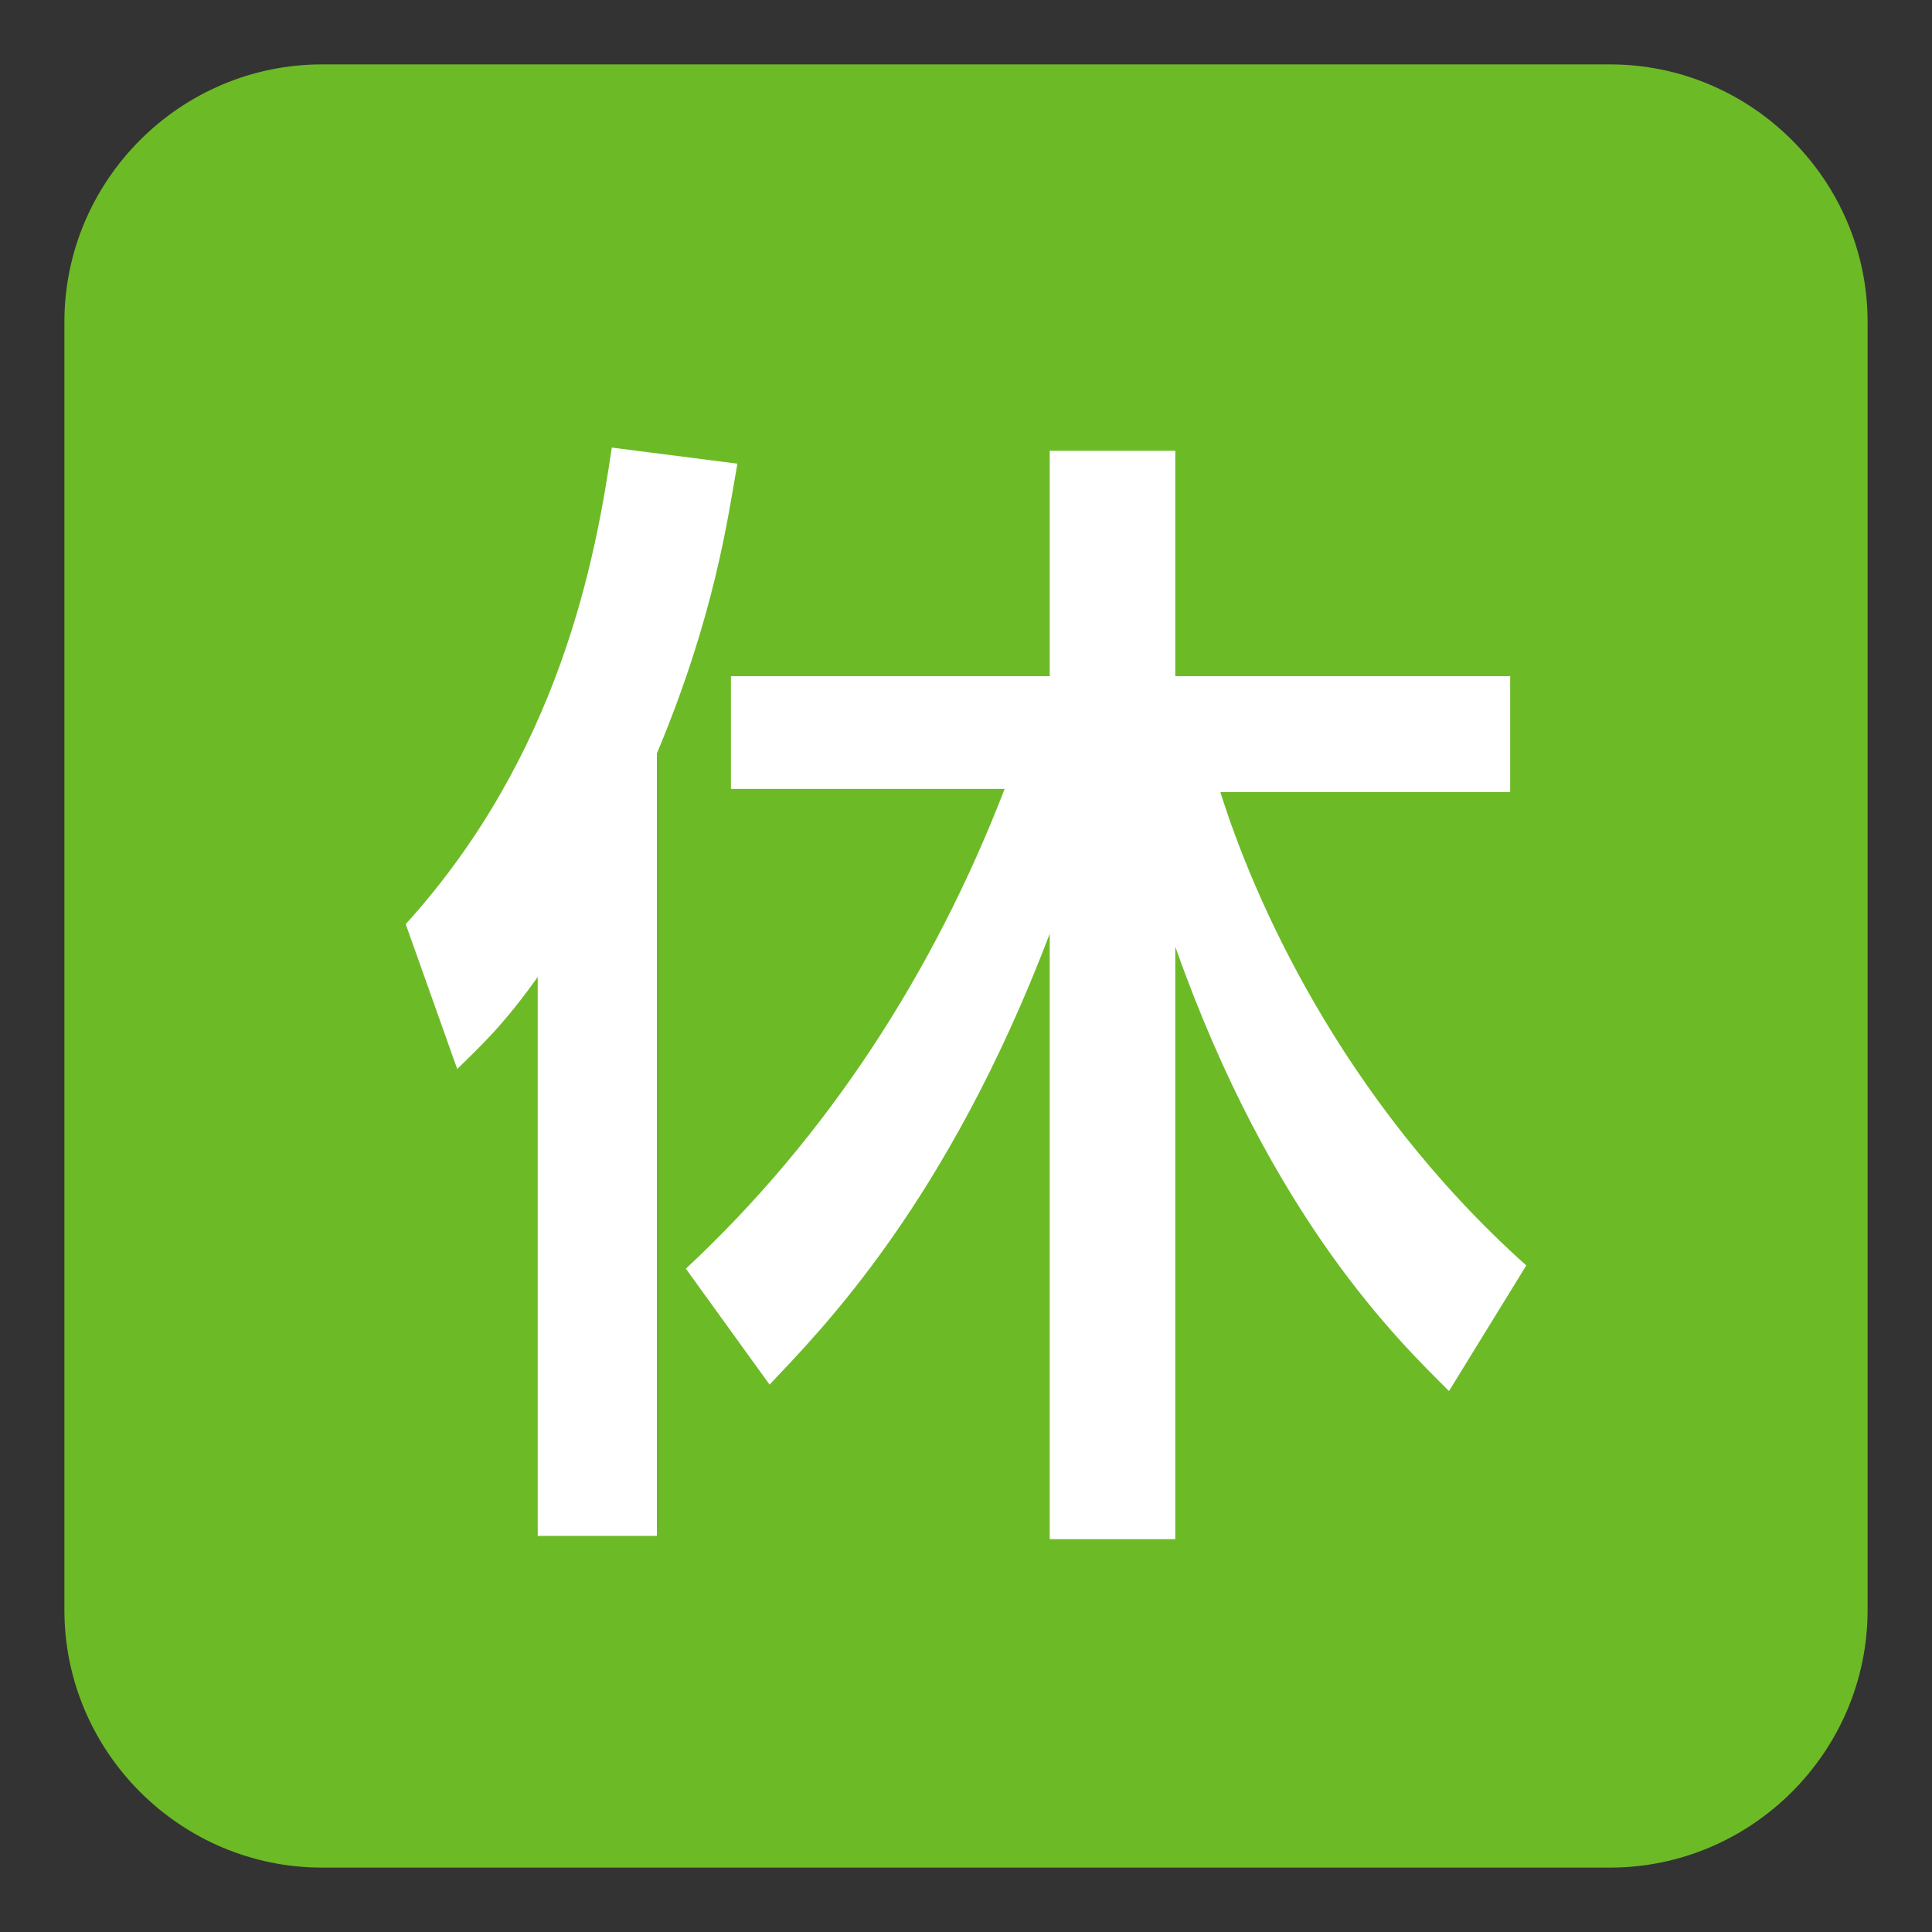 <?xml version="1.0" encoding="UTF-8"?>
<svg xmlns="http://www.w3.org/2000/svg" version="1.1" viewBox="0 0 60 60">
  <rect x="0" y="0" width="60" height="60" fill="#333333" stroke="none"/>
  <defs>
    <style>
      .cls-1 {
        fill: #6dba27;
      }

      .cls-2 {
        fill: #fff;
      }
    </style>
  </defs>
  <!-- Generator: Adobe Illustrator 28.7.1, SVG Export Plug-In . SVG Version: 1.2.0 Build 142)  -->
  <g>
    <g id="_レイヤー_1" data-name="レイヤー_1">
      <g>
        <path class="cls-1" d="M58,50c0,4.4-3.6,8-8,8H10c-4.4,0-8-3.6-8-8V10C2,5.6,5.6,2,10,2h40c4.4,0,8,3.6,8,8v40Z"/>
        <path class="cls-2" d="M16.8,30.2c-1.2,1.7-1.9,2.3-2.6,3l-1.6-4.5c4.8-5.3,5.9-11.4,6.4-14.8l3.9.5c-.3,1.7-.7,4.7-2.5,9v24.3h-3.7v-17.5h.1ZM21.3,39.4c4.4-4.1,7.7-9.2,9.9-14.9h-8.5v-3.5h9.9v-7h3.9v7h10.4v3.6h-9c1,3.2,3.7,9.5,9.5,14.7l-2.4,3.9c-1.5-1.5-5.5-5.3-8.5-13.8v18.4h-3.9v-18.8c-3.2,8.4-7.1,12.3-8.7,14l-2.6-3.6Z"/>
      </g>
    </g>
  </g>
</svg>